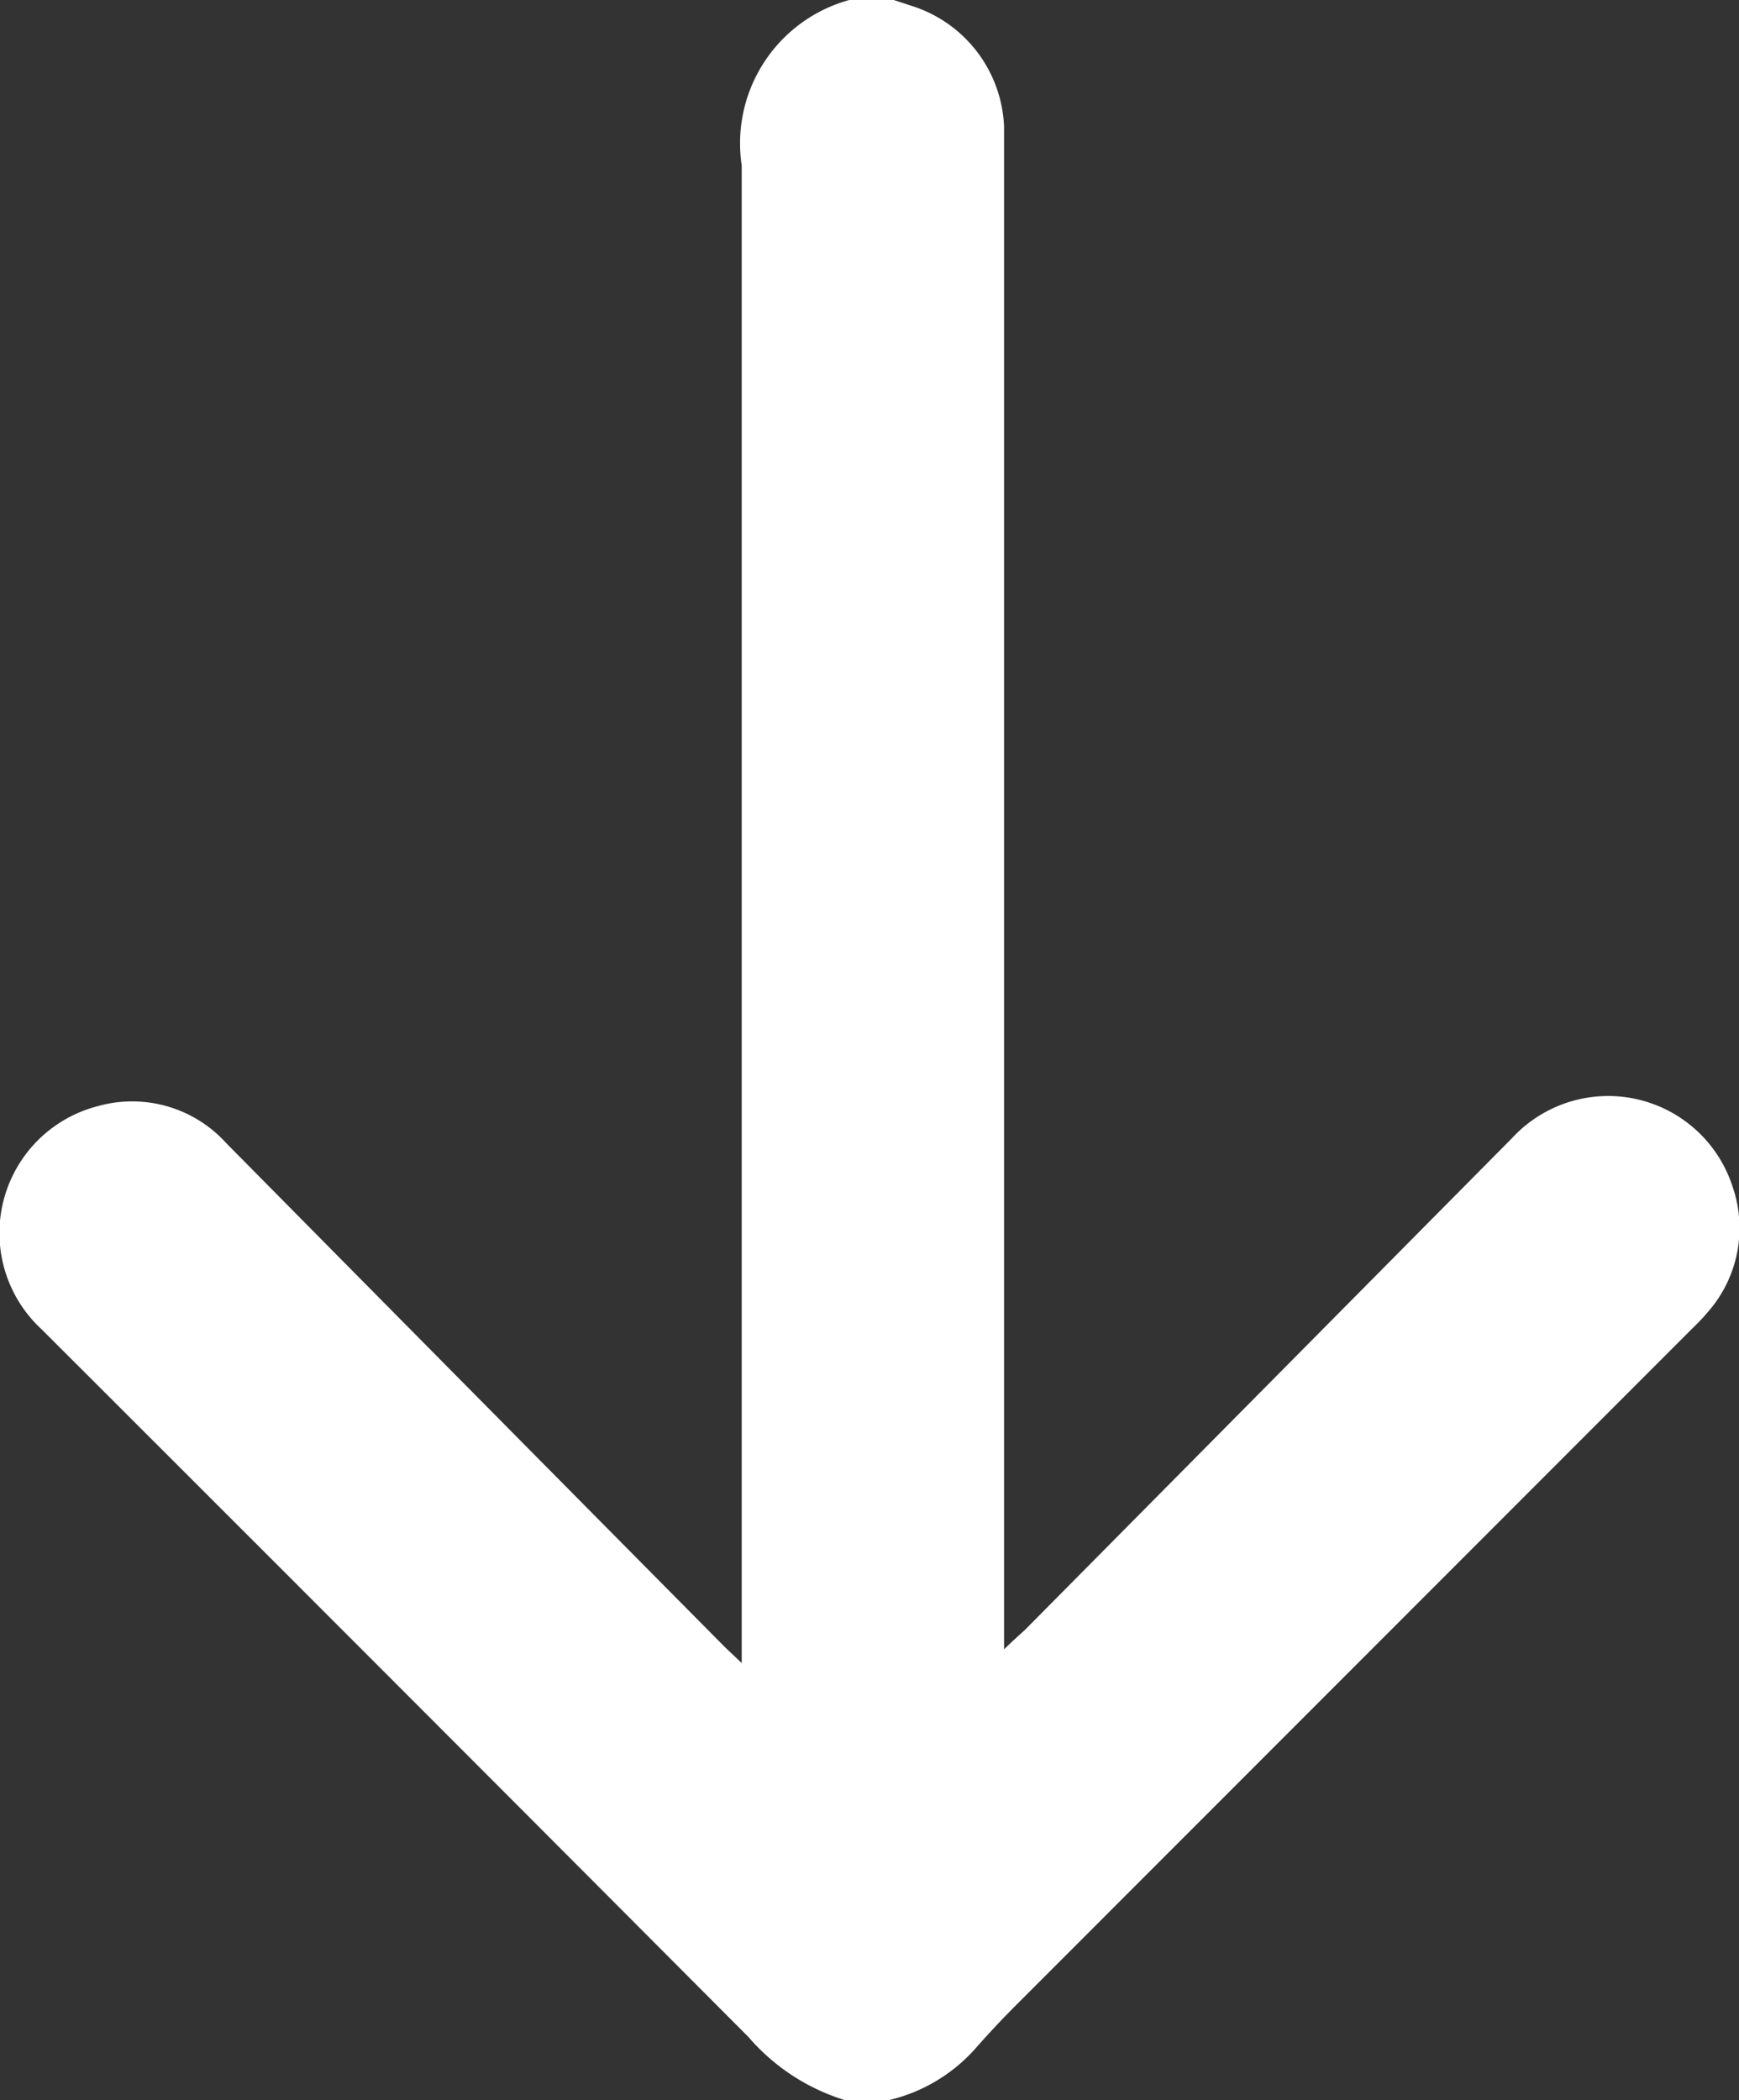 <svg xmlns="http://www.w3.org/2000/svg" width="8.485" height="10.244" viewBox="0 0 8.485 10.244">
  <rect x="0" y="0" width="8.485" height="10.244" fill="#333333" stroke="none"/>
  <g id="Group_10457" data-name="Group 10457" transform="translate(-110.856 464.25) rotate(90)">
    <path id="Path_248" data-name="Path 248" d="M-464.25-115.217l.028-.085a.645.645,0,0,1,.587-.453c.043,0,.087,0,.13,0h7.3c-.041-.042-.066-.07-.093-.1q-1.2-1.189-2.4-2.378a.638.638,0,0,1,.234-1.076.62.62,0,0,1,.617.123c.033.027.063.059.094.09l3.288,3.287c.068.068.139.134.214.2a.814.814,0,0,1,.244.413v.22a1.015,1.015,0,0,1-.307.468q-1.728,1.722-3.452,3.449a.639.639,0,0,1-1.088-.272.619.619,0,0,1,.181-.63q1.227-1.213,2.452-2.427c.023-.023.044-.047.083-.087h-.135c-2.39,0-4.78,0-7.17,0a.725.725,0,0,1-.807-.525Z" transform="translate(0)" fill="#fff" fill-rule="evenodd"/>
  </g>
</svg>
